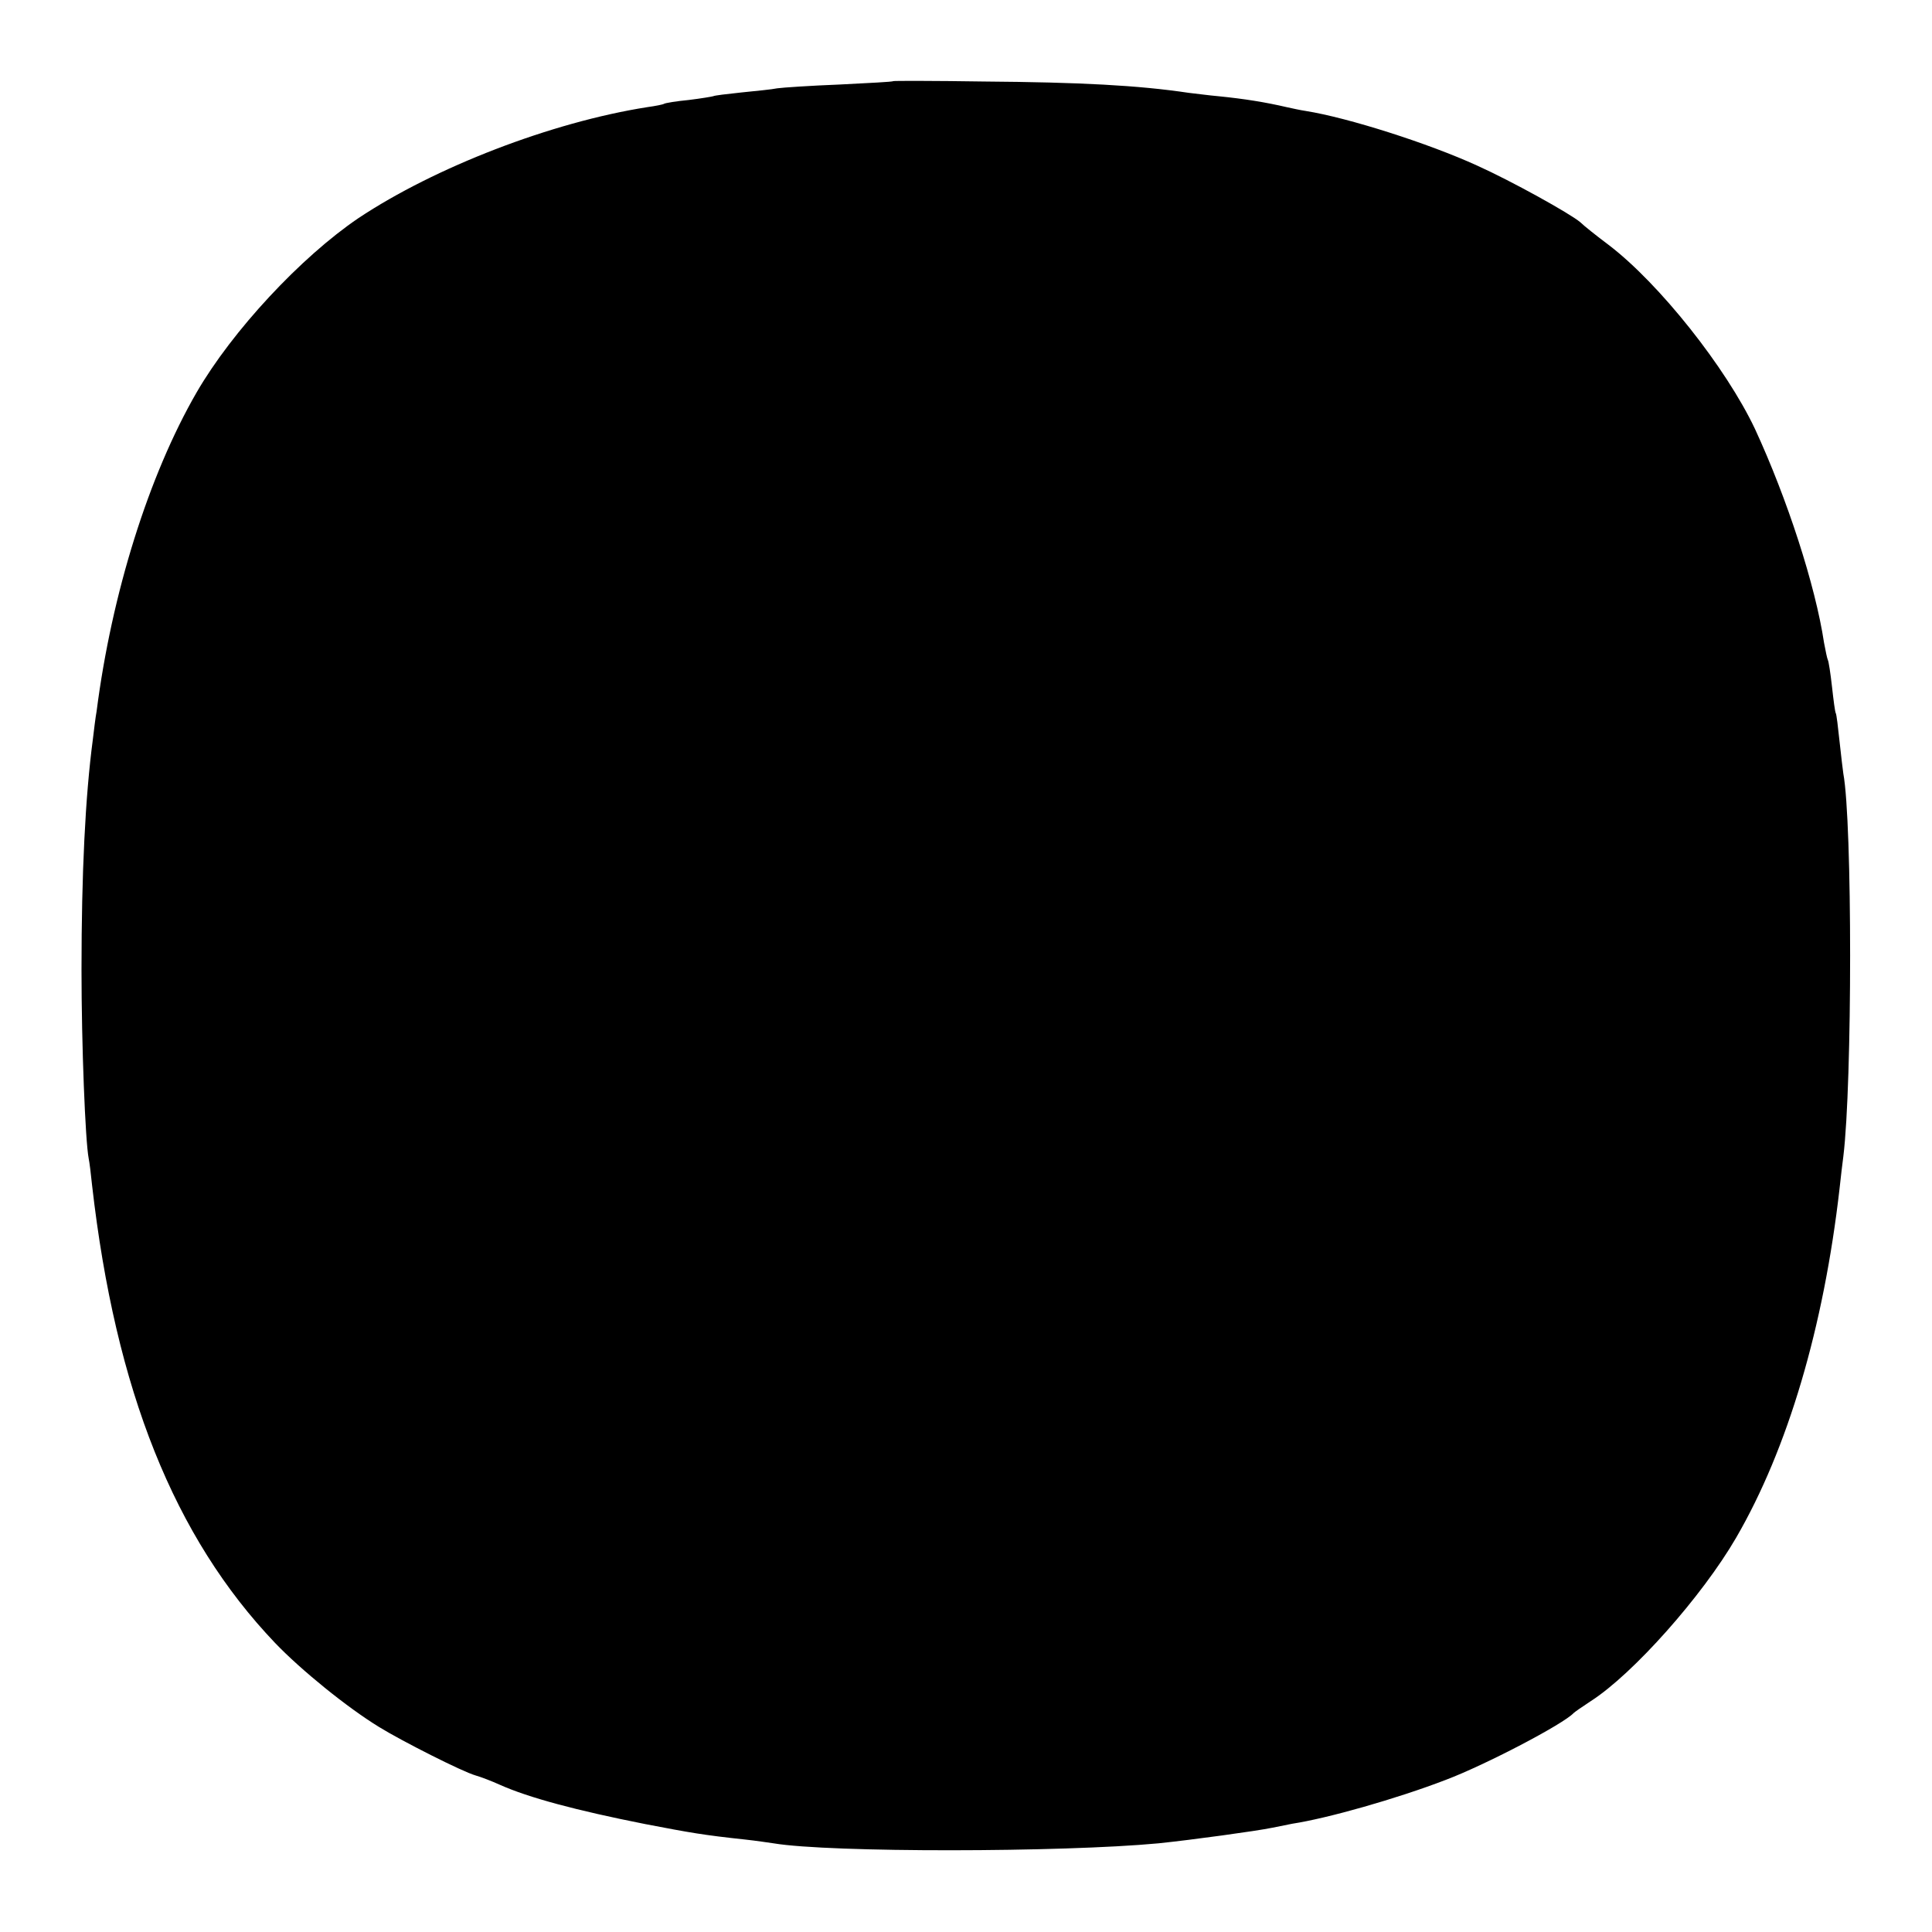 <?xml version="1.0" standalone="no"?>
<!DOCTYPE svg PUBLIC "-//W3C//DTD SVG 20010904//EN"
 "http://www.w3.org/TR/2001/REC-SVG-20010904/DTD/svg10.dtd">
<svg version="1.0" xmlns="http://www.w3.org/2000/svg"
 width="512pt" height="512pt" viewBox="0 0 512 512"
 preserveAspectRatio="xMidYMid meet">
<g transform="translate(0,512) scale(0.1,-0.1)"
fill="#000000" stroke="none">
<path d="M2367 4905 c-1 -2 -65 -5 -142 -9 -77 -3 -151 -8 -165 -10 -14 -3
-56 -7 -95 -11 -38 -4 -72 -8 -75 -10 -3 -1 -32 -6 -65 -10 -32 -3 -62 -8 -65
-10 -3 -2 -23 -6 -45 -9 -254 -40 -562 -159 -765 -294 -152 -103 -334 -298
-429 -462 -127 -220 -225 -533 -265 -845 -3 -16 -7 -50 -10 -75 -20 -151 -30
-354 -30 -610 0 -200 10 -453 19 -500 2 -9 6 -41 9 -71 62 -544 218 -933 485
-1213 69 -72 191 -171 276 -223 60 -37 220 -118 255 -128 14 -4 43 -15 65 -25
76 -34 203 -68 385 -104 120 -23 153 -29 265 -41 28 -3 61 -8 75 -10 149 -25
765 -24 1020 0 88 9 262 33 300 41 14 3 39 8 55 11 92 14 276 66 406 116 106
40 312 148 339 177 3 3 23 17 46 32 112 72 295 278 385 433 137 236 232 558
274 925 3 30 8 69 10 85 24 196 24 886 0 1015 -1 8 -6 46 -10 85 -4 38 -8 72
-10 75 -2 3 -6 34 -10 70 -4 36 -9 68 -11 71 -2 4 -6 24 -10 45 -23 153 -98
383 -183 567 -77 163 -254 386 -388 488 -32 24 -66 51 -75 60 -27 23 -182 109
-273 150 -129 59 -342 127 -455 145 -14 2 -36 7 -50 10 -56 13 -111 22 -181
29 -24 2 -60 7 -79 9 -134 20 -288 28 -543 30 -130 2 -238 2 -240 1z"/>
</g>
</svg>
